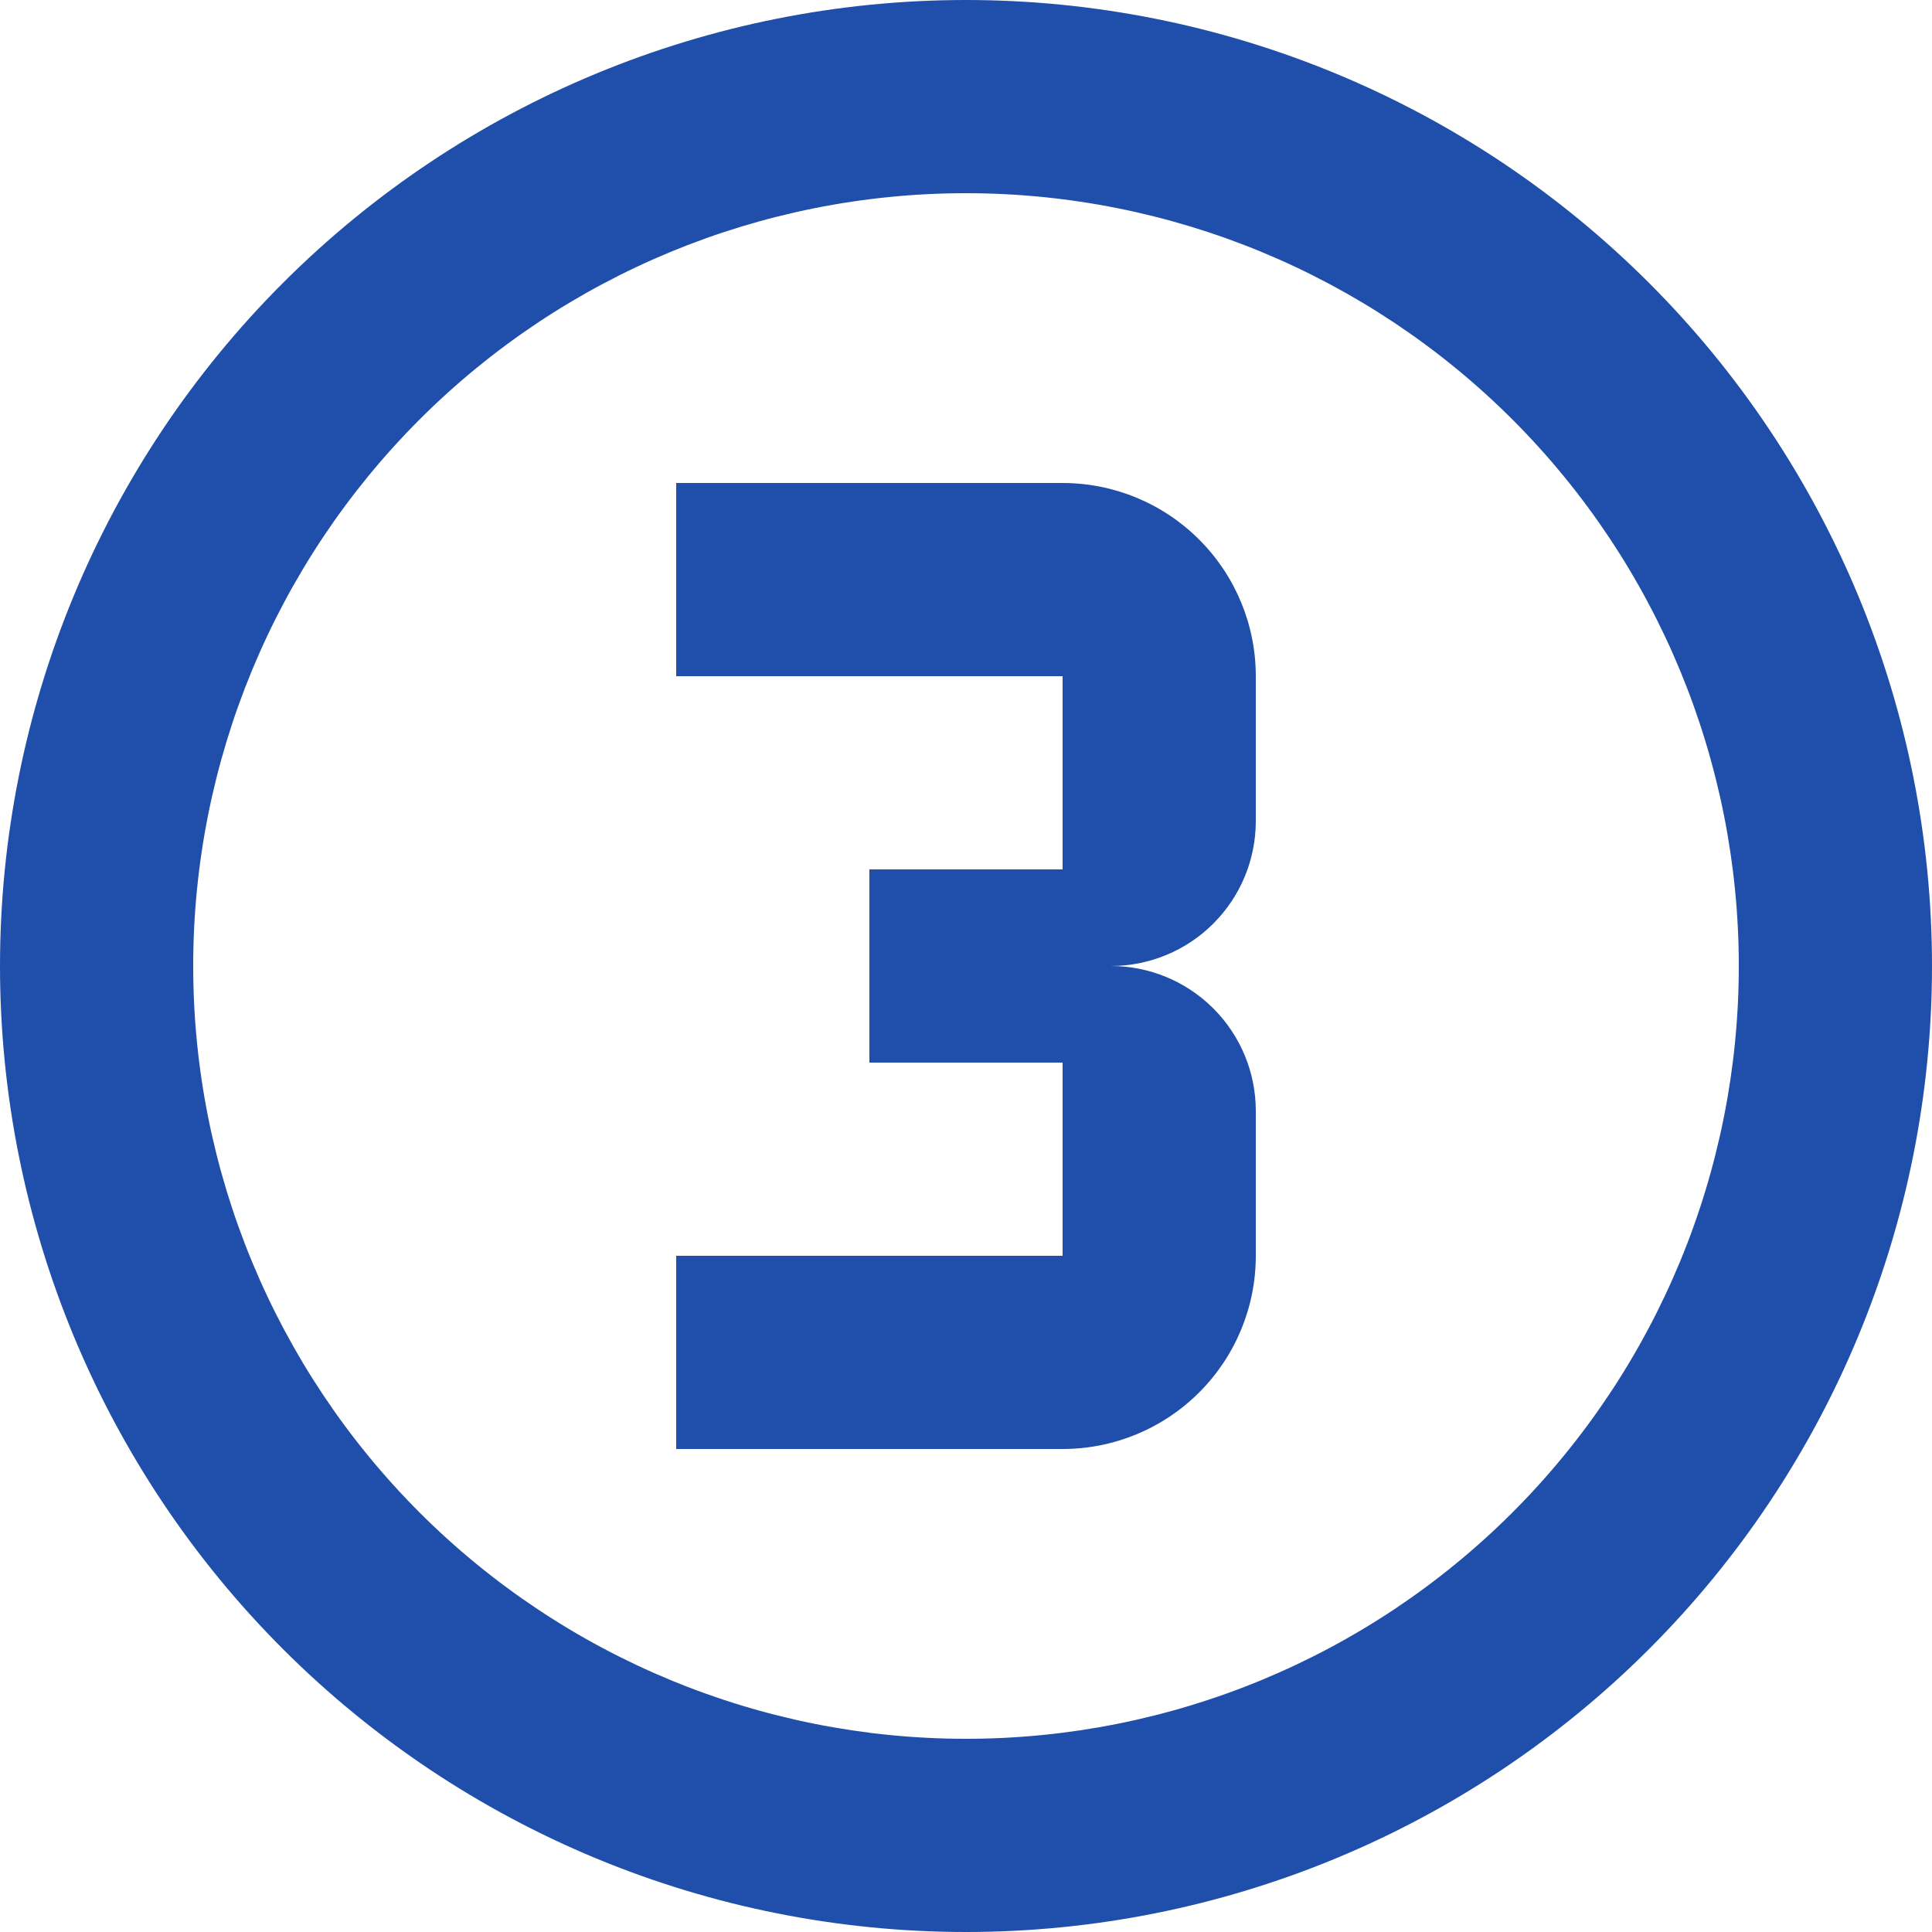 <?xml version="1.0" encoding="UTF-8"?>
<svg xmlns="http://www.w3.org/2000/svg" width="40" height="40" viewBox="0 0 40 40" fill="none">
  <path d="M26 26C26 27.061 25.579 28.078 24.828 28.828C24.078 29.579 23.061 30 22 30H14V26H22V22H18V18H22V14H14V10H22C23.061 10 24.078 10.421 24.828 11.172C25.579 11.922 26 12.939 26 14V17C26 17.796 25.684 18.559 25.121 19.121C24.559 19.684 23.796 20 23 20C23.796 20 24.559 20.316 25.121 20.879C25.684 21.441 26 22.204 26 23V26ZM20 0C22.626 0 25.227 0.517 27.654 1.522C30.08 2.527 32.285 4.001 34.142 5.858C35.999 7.715 37.472 9.92 38.478 12.346C39.483 14.773 40 17.374 40 20C40 25.304 37.893 30.391 34.142 34.142C30.391 37.893 25.304 40 20 40C17.374 40 14.773 39.483 12.346 38.478C9.92 37.472 7.715 35.999 5.858 34.142C2.107 30.391 0 25.304 0 20C0 14.696 2.107 9.609 5.858 5.858C9.609 2.107 14.696 0 20 0V0ZM20 4C15.757 4 11.687 5.686 8.686 8.686C5.686 11.687 4 15.757 4 20C4 24.244 5.686 28.313 8.686 31.314C11.687 34.314 15.757 36 20 36C24.244 36 28.313 34.314 31.314 31.314C34.314 28.313 36 24.244 36 20C36 15.757 34.314 11.687 31.314 8.686C28.313 5.686 24.244 4 20 4V4Z" fill="#1F4FAA"></path>
</svg>
